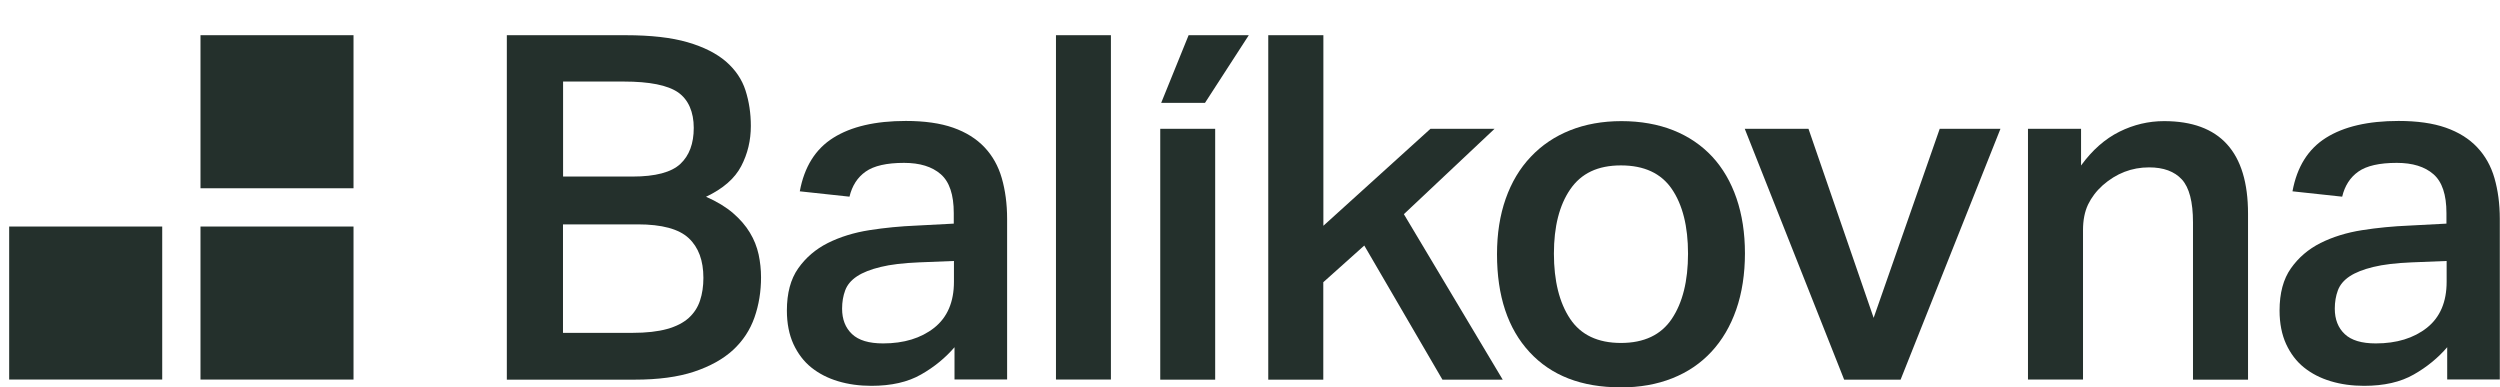 <svg width="142" height="22" viewBox="0 0 142 22" fill="none" xmlns="http://www.w3.org/2000/svg">
<g clip-path="url(#clip0_21_12640)">
<path d="M20.08 12.867H11.388V21.559H20.08V12.867Z" fill="#24302C"/>
<path d="M9.214 12.867H0.521V21.559H9.214V12.867Z" fill="#24302C"/>
<path d="M20.08 2H11.388V10.692H20.08V2Z" fill="#24302C"/>
<path d="M28.778 2H35.545C36.97 2 38.14 2.133 39.054 2.399C39.969 2.665 40.692 3.031 41.234 3.494C41.771 3.962 42.143 4.509 42.345 5.137C42.547 5.769 42.648 6.439 42.648 7.152C42.648 7.976 42.467 8.736 42.1 9.438C41.734 10.139 41.069 10.719 40.102 11.176C40.724 11.447 41.234 11.761 41.638 12.106C42.037 12.452 42.361 12.824 42.595 13.217C42.834 13.611 42.993 14.02 43.089 14.451C43.18 14.881 43.227 15.312 43.227 15.753C43.227 16.556 43.105 17.316 42.855 18.029C42.605 18.741 42.201 19.358 41.638 19.879C41.069 20.4 40.33 20.809 39.421 21.112C38.507 21.415 37.385 21.564 36.05 21.564H28.788V2H28.778ZM35.928 10.028C37.225 10.028 38.129 9.788 38.639 9.315C39.15 8.842 39.405 8.156 39.405 7.263C39.405 6.37 39.107 5.663 38.517 5.248C37.922 4.839 36.896 4.632 35.434 4.632H31.983V10.028H35.928ZM35.928 18.906C36.715 18.906 37.369 18.831 37.885 18.688C38.406 18.544 38.815 18.332 39.118 18.061C39.421 17.784 39.634 17.46 39.761 17.072C39.889 16.689 39.953 16.258 39.953 15.785C39.953 14.796 39.676 14.047 39.118 13.526C38.56 13.005 37.597 12.744 36.226 12.744H31.978V18.906H35.923H35.928Z" fill="#24302C"/>
<path d="M54.238 19.698C53.706 20.32 53.068 20.846 52.318 21.271C51.569 21.702 50.628 21.915 49.495 21.915C48.82 21.915 48.188 21.83 47.603 21.654C47.018 21.479 46.513 21.218 46.082 20.873C45.652 20.527 45.317 20.081 45.067 19.544C44.822 19.007 44.695 18.369 44.695 17.64C44.695 16.652 44.907 15.854 45.338 15.243C45.769 14.632 46.327 14.153 47.023 13.802C47.715 13.457 48.501 13.212 49.379 13.074C50.256 12.936 51.149 12.851 52.063 12.813L54.174 12.702V12.101C54.174 11.059 53.929 10.325 53.435 9.895C52.94 9.464 52.249 9.251 51.351 9.251C50.367 9.251 49.639 9.416 49.171 9.746C48.703 10.075 48.4 10.549 48.251 11.171L45.428 10.867C45.684 9.48 46.316 8.465 47.332 7.827C48.347 7.189 49.719 6.87 51.452 6.87C52.51 6.87 53.408 6.997 54.137 7.252C54.865 7.508 55.46 7.88 55.918 8.364C56.375 8.847 56.704 9.432 56.901 10.118C57.098 10.804 57.204 11.575 57.204 12.431V21.553H54.216V19.693L54.238 19.698ZM54.184 14.823L52.185 14.903C51.308 14.94 50.585 15.025 50.022 15.163C49.453 15.301 49.006 15.477 48.677 15.695C48.347 15.913 48.124 16.178 48.007 16.492C47.89 16.806 47.831 17.151 47.831 17.534C47.831 18.135 48.017 18.619 48.395 18.975C48.772 19.331 49.357 19.506 50.16 19.506C51.346 19.506 52.313 19.209 53.063 18.619C53.812 18.023 54.184 17.151 54.184 16.003V14.823Z" fill="#24302C"/>
<path d="M59.979 2H63.1V21.559H59.979V2Z" fill="#24302C"/>
<path d="M67.513 2H70.931L68.443 5.844H65.955L67.513 2ZM65.902 7.316H69.022V21.564H65.902V7.316Z" fill="#24302C"/>
<path d="M72.042 2H75.168V12.824L81.25 7.316H84.891L79.74 12.165L85.354 21.564H81.93L77.491 13.946L75.163 16.03V21.564H72.037V2H72.042Z" fill="#24302C"/>
<path d="M92.042 22C89.83 22 88.113 21.335 86.88 20.001C85.646 18.667 85.03 16.817 85.03 14.44C85.03 13.271 85.195 12.223 85.524 11.288C85.854 10.352 86.327 9.56 86.949 8.906C87.571 8.247 88.315 7.747 89.182 7.401C90.048 7.056 91.021 6.88 92.1 6.88C93.18 6.88 94.179 7.056 95.046 7.401C95.912 7.747 96.646 8.247 97.252 8.895C97.853 9.544 98.315 10.336 98.634 11.266C98.953 12.197 99.113 13.239 99.113 14.392C99.113 15.546 98.948 16.641 98.618 17.582C98.289 18.523 97.821 19.321 97.209 19.98C96.598 20.639 95.859 21.139 94.992 21.484C94.126 21.83 93.142 22.005 92.047 22.005L92.042 22ZM92.069 19.48C93.382 19.48 94.349 19.023 94.96 18.108C95.572 17.194 95.88 15.961 95.88 14.408C95.88 12.856 95.572 11.633 94.96 10.735C94.349 9.842 93.387 9.395 92.069 9.395C90.75 9.395 89.814 9.847 89.192 10.751C88.57 11.654 88.262 12.872 88.262 14.408C88.262 15.945 88.57 17.194 89.182 18.108C89.793 19.023 90.755 19.48 92.074 19.48H92.069Z" fill="#24302C"/>
<path d="M99.107 7.316H102.722L106.423 18.055L110.176 7.316H113.626L107.954 21.564H104.748L99.102 7.316H99.107Z" fill="#24302C"/>
<path d="M115.189 7.316H118.204V9.4C118.842 8.523 119.57 7.885 120.383 7.481C121.197 7.077 122.042 6.88 122.919 6.88C126.098 6.88 127.688 8.635 127.688 12.138V21.564H124.562V12.633C124.562 11.463 124.349 10.65 123.929 10.192C123.509 9.735 122.887 9.507 122.069 9.507C121.08 9.507 120.208 9.847 119.437 10.522C119.07 10.852 118.794 11.219 118.602 11.617C118.411 12.021 118.315 12.505 118.315 13.069V21.559H115.189V7.316Z" fill="#24302C"/>
<path d="M139.022 19.698C138.491 20.32 137.853 20.846 137.103 21.271C136.353 21.702 135.413 21.915 134.28 21.915C133.605 21.915 132.972 21.83 132.388 21.654C131.803 21.479 131.298 21.218 130.867 20.873C130.436 20.527 130.101 20.081 129.852 19.544C129.607 19.007 129.479 18.369 129.479 17.64C129.479 16.652 129.692 15.854 130.123 15.243C130.553 14.632 131.112 14.153 131.808 13.802C132.499 13.457 133.286 13.212 134.163 13.074C135.04 12.936 135.933 12.851 136.848 12.813L138.958 12.702V12.101C138.958 11.059 138.714 10.325 138.22 9.895C137.725 9.464 137.034 9.251 136.136 9.251C135.152 9.251 134.424 9.416 133.956 9.746C133.488 10.075 133.185 10.549 133.036 11.171L130.213 10.867C130.468 9.48 131.101 8.465 132.116 7.827C133.132 7.189 134.503 6.87 136.237 6.87C137.294 6.87 138.193 6.997 138.921 7.252C139.65 7.508 140.245 7.88 140.702 8.364C141.159 8.847 141.489 9.432 141.686 10.118C141.882 10.804 141.989 11.575 141.989 12.431V21.553H139.001V19.693L139.022 19.698ZM138.969 14.823L136.97 14.903C136.093 14.94 135.37 15.025 134.806 15.163C134.238 15.301 133.791 15.477 133.461 15.695C133.132 15.913 132.909 16.178 132.792 16.492C132.675 16.806 132.616 17.151 132.616 17.534C132.616 18.135 132.802 18.619 133.18 18.975C133.557 19.331 134.142 19.506 134.945 19.506C136.13 19.506 137.098 19.209 137.847 18.619C138.597 18.023 138.969 17.151 138.969 16.003V14.823Z" fill="#24302C"/>
</g>
<defs>
<clipPath id="clip0_21_12640">
<rect width="141.489" height="20" fill="white" transform="translate(0.521 2)"/>
</clipPath>
</defs>
</svg>
